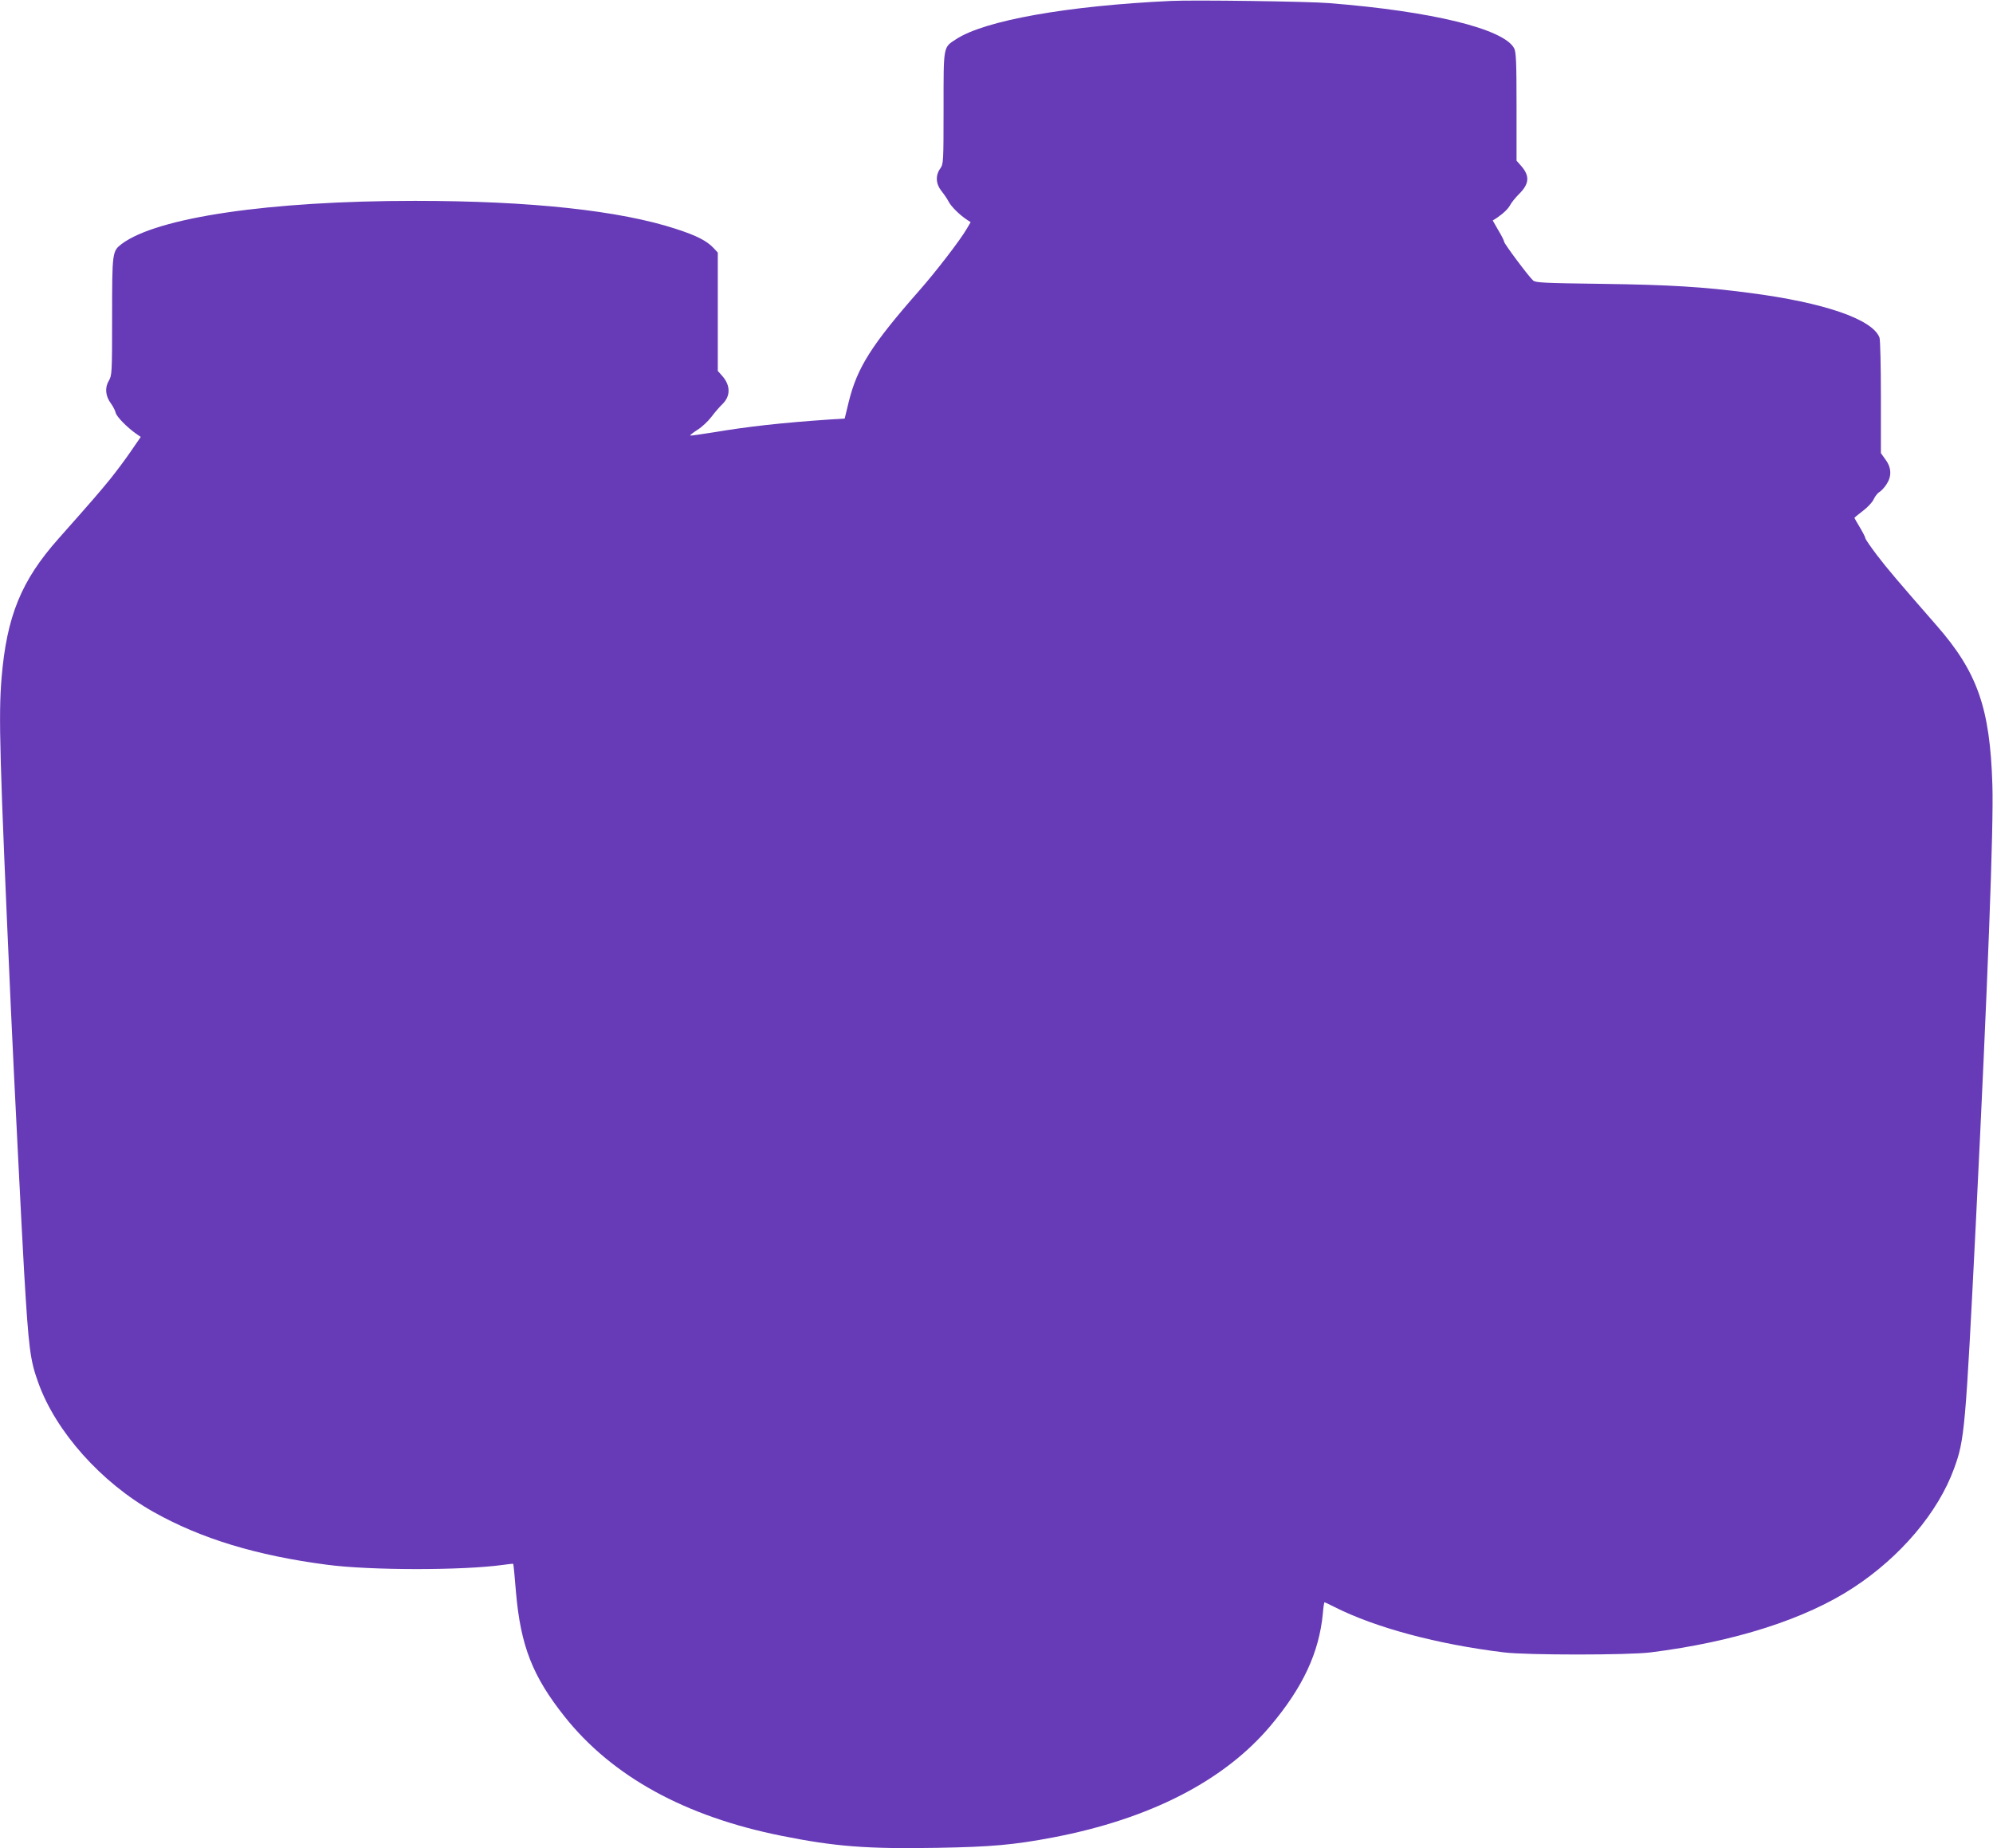 <?xml version="1.0" standalone="no"?>
<!DOCTYPE svg PUBLIC "-//W3C//DTD SVG 20010904//EN"
 "http://www.w3.org/TR/2001/REC-SVG-20010904/DTD/svg10.dtd">
<svg version="1.0" xmlns="http://www.w3.org/2000/svg"
 width="1280pt" height="1187pt" viewBox="0 0 1280 1187"
 preserveAspectRatio="xMidYMid meet">
<g transform="translate(0,1187) scale(0.1,-0.1)"
fill="#673ab7" stroke="none">
<path d="M7520 11864 c-664 -31 -1196 -125 -1380 -246 -83 -54 -80 -39 -80
-443 0 -348 -1 -358 -21 -387 -32 -44 -29 -99 7 -144 16 -20 37 -50 46 -68 16
-32 72 -87 118 -117 l24 -16 -26 -44 c-43 -74 -200 -277 -303 -394 -308 -350
-400 -496 -454 -716 l-26 -107 -95 -6 c-309 -21 -524 -45 -744 -82 -82 -13
-151 -23 -153 -21 -2 3 19 19 47 37 29 18 69 56 90 84 21 28 52 64 69 80 53
51 54 119 1 180 l-30 34 0 380 0 380 -27 29 c-43 46 -109 80 -239 122 -362
119 -938 181 -1679 181 -934 0 -1656 -106 -1884 -277 -60 -46 -61 -53 -61
-467 0 -364 -1 -376 -21 -411 -27 -45 -22 -99 14 -147 13 -18 27 -45 30 -59 6
-25 71 -92 132 -135 l29 -20 -62 -90 c-33 -49 -93 -129 -133 -179 -65 -80
-113 -136 -333 -384 -240 -270 -333 -499 -366 -896 -20 -244 -13 -498 60
-2125 19 -418 70 -1433 85 -1690 29 -489 38 -565 91 -710 112 -314 404 -641
740 -830 306 -172 662 -280 1114 -339 280 -37 871 -37 1130 -1 35 5 65 8 66 7
2 -1 10 -84 18 -184 30 -344 107 -539 312 -797 306 -385 774 -642 1394 -766
343 -69 549 -85 1000 -77 348 6 492 19 745 67 622 119 1098 364 1395 717 208
247 312 470 336 721 3 39 8 72 11 72 2 0 30 -13 63 -30 263 -133 661 -240
1090 -292 144 -18 798 -18 940 0 536 67 995 213 1305 417 302 198 543 483 645
764 68 186 73 247 140 1581 76 1532 115 2548 106 2810 -15 493 -96 724 -360
1025 -249 285 -316 364 -383 452 -40 53 -73 101 -73 107 0 6 -16 37 -35 69
-19 32 -35 59 -35 61 0 2 24 22 53 44 30 22 62 56 71 76 9 20 26 40 36 46 11
6 31 27 45 48 35 52 34 107 -5 160 l-30 42 0 359 c0 198 -4 370 -9 383 -45
118 -356 225 -835 287 -297 39 -513 52 -946 58 -374 5 -427 7 -444 22 -28 25
-186 236 -186 249 0 6 -16 39 -37 73 l-36 63 24 15 c44 30 75 59 89 86 8 15
33 46 56 69 66 65 70 116 14 180 l-30 34 0 346 c0 284 -3 352 -15 375 -64 125
-528 239 -1190 291 -129 11 -872 21 -1015 14z"/>
</g>
</svg>
